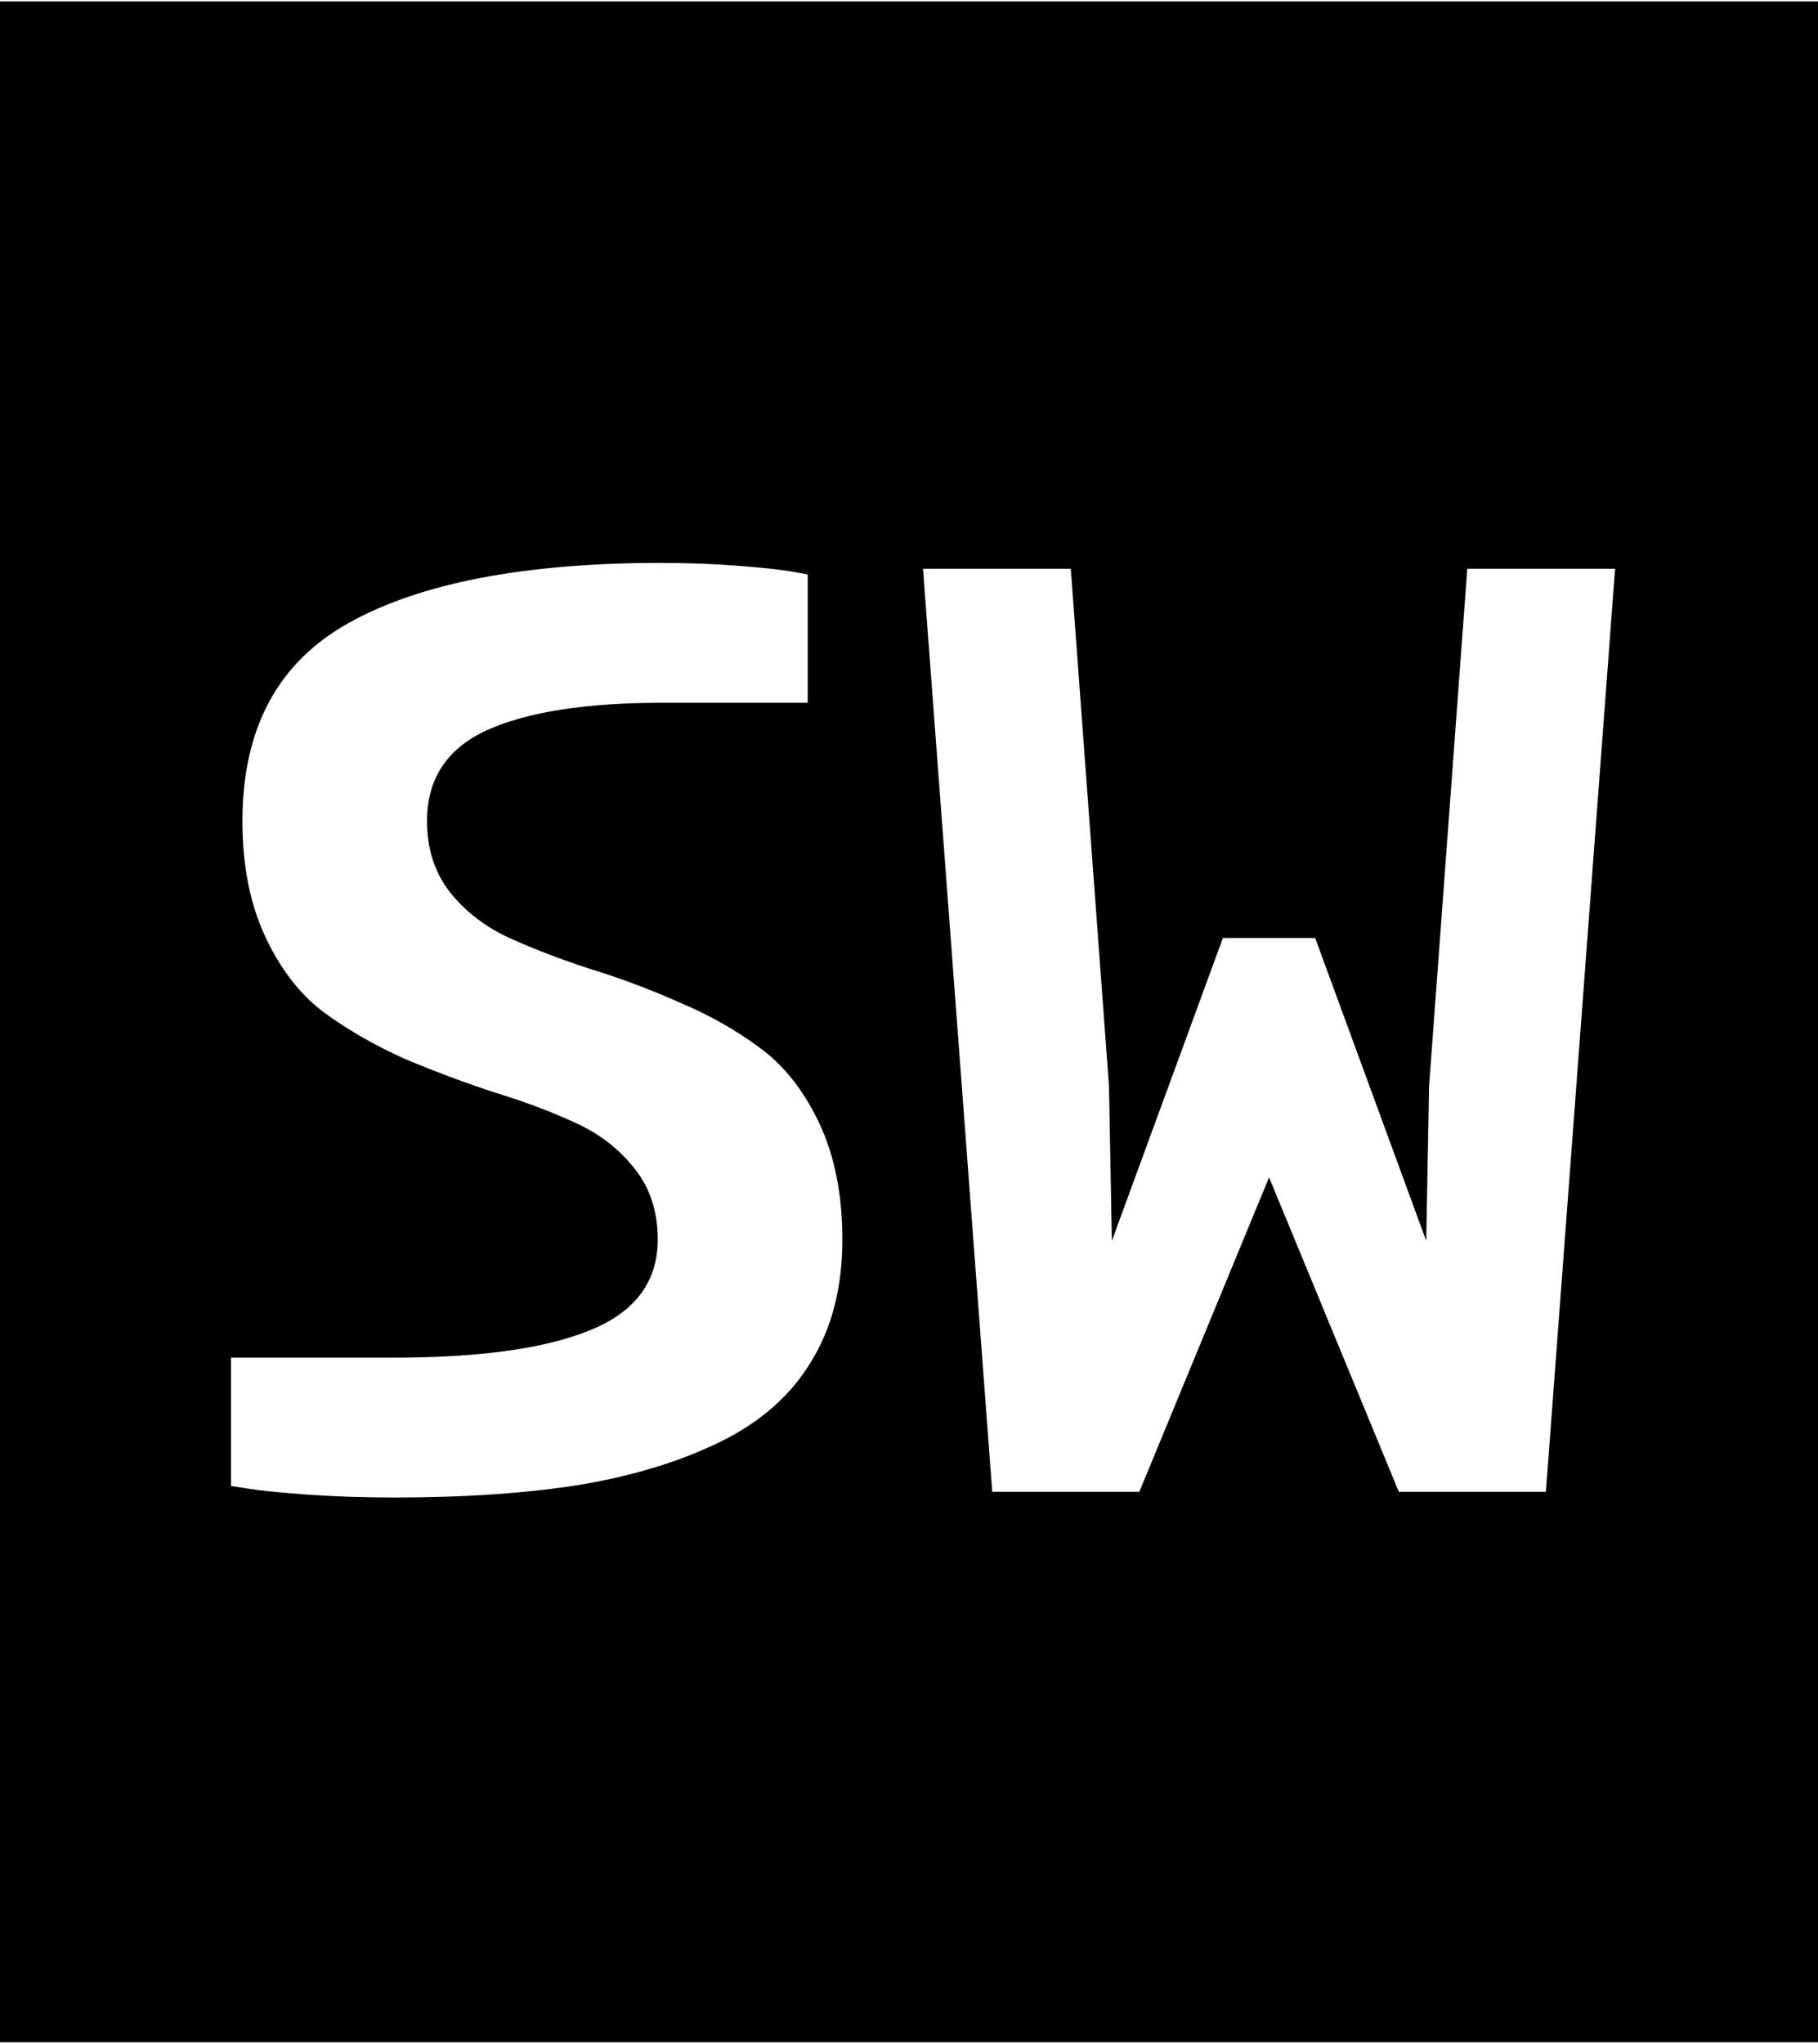 <?xml version="1.0" encoding="UTF-8"?>
<svg width="105" height="118" version="1.1" viewBox="0 0 27.8 31.2" xmlns="http://www.w3.org/2000/svg" xmlns:cc="http://creativecommons.org/ns#" xmlns:dc="http://purl.org/dc/elements/1.1/" xmlns:rdf="http://www.w3.org/1999/02/22-rdf-syntax-ns#">
 <rect width="27.8" height="31.2"/>
 <g stroke="#fff">
  <g fill="#fff" stroke="none" aria-label="SW">
   <path d="m10.123 8.585q0.617 0 1.169 0.044 0.562 0.044 0.816 0.088l0.243 0.044v1.962h-2.227q-1.753 0-2.679 0.419-0.915 0.419-0.915 1.389 0 0.639 0.353 1.091 0.353 0.441 0.904 0.695 0.562 0.254 1.235 0.474 0.684 0.209 1.356 0.507 0.684 0.287 1.235 0.695 0.562 0.408 0.915 1.158 0.353 0.75 0.353 1.775 0 1.091-0.474 1.863-0.463 0.772-1.378 1.224-0.915 0.452-2.139 0.661-1.224 0.198-2.866 0.198-0.684 0-1.312-0.044-0.617-0.044-0.893-0.088l-0.287-0.044v-1.962h2.491q1.973 0 2.999-0.419 1.036-0.419 1.036-1.389 0-0.639-0.353-1.08-0.353-0.452-0.915-0.706-0.551-0.254-1.235-0.463-0.672-0.22-1.356-0.507-0.672-0.298-1.235-0.706-0.551-0.408-0.904-1.158-0.353-0.75-0.353-1.775 0-2.128 1.632-3.032 1.643-0.915 4.785-0.915z"/>
   <path d="m14.114 8.674h2.26l0.584 7.904 0.044 2.37 1.698-4.63h1.411l1.698 4.63 0.044-2.37 0.584-7.904h2.26l-1.058 14.111h-2.249l-1.984-4.807-1.984 4.807h-2.249z"/>
  </g>
 </g>
</svg>
